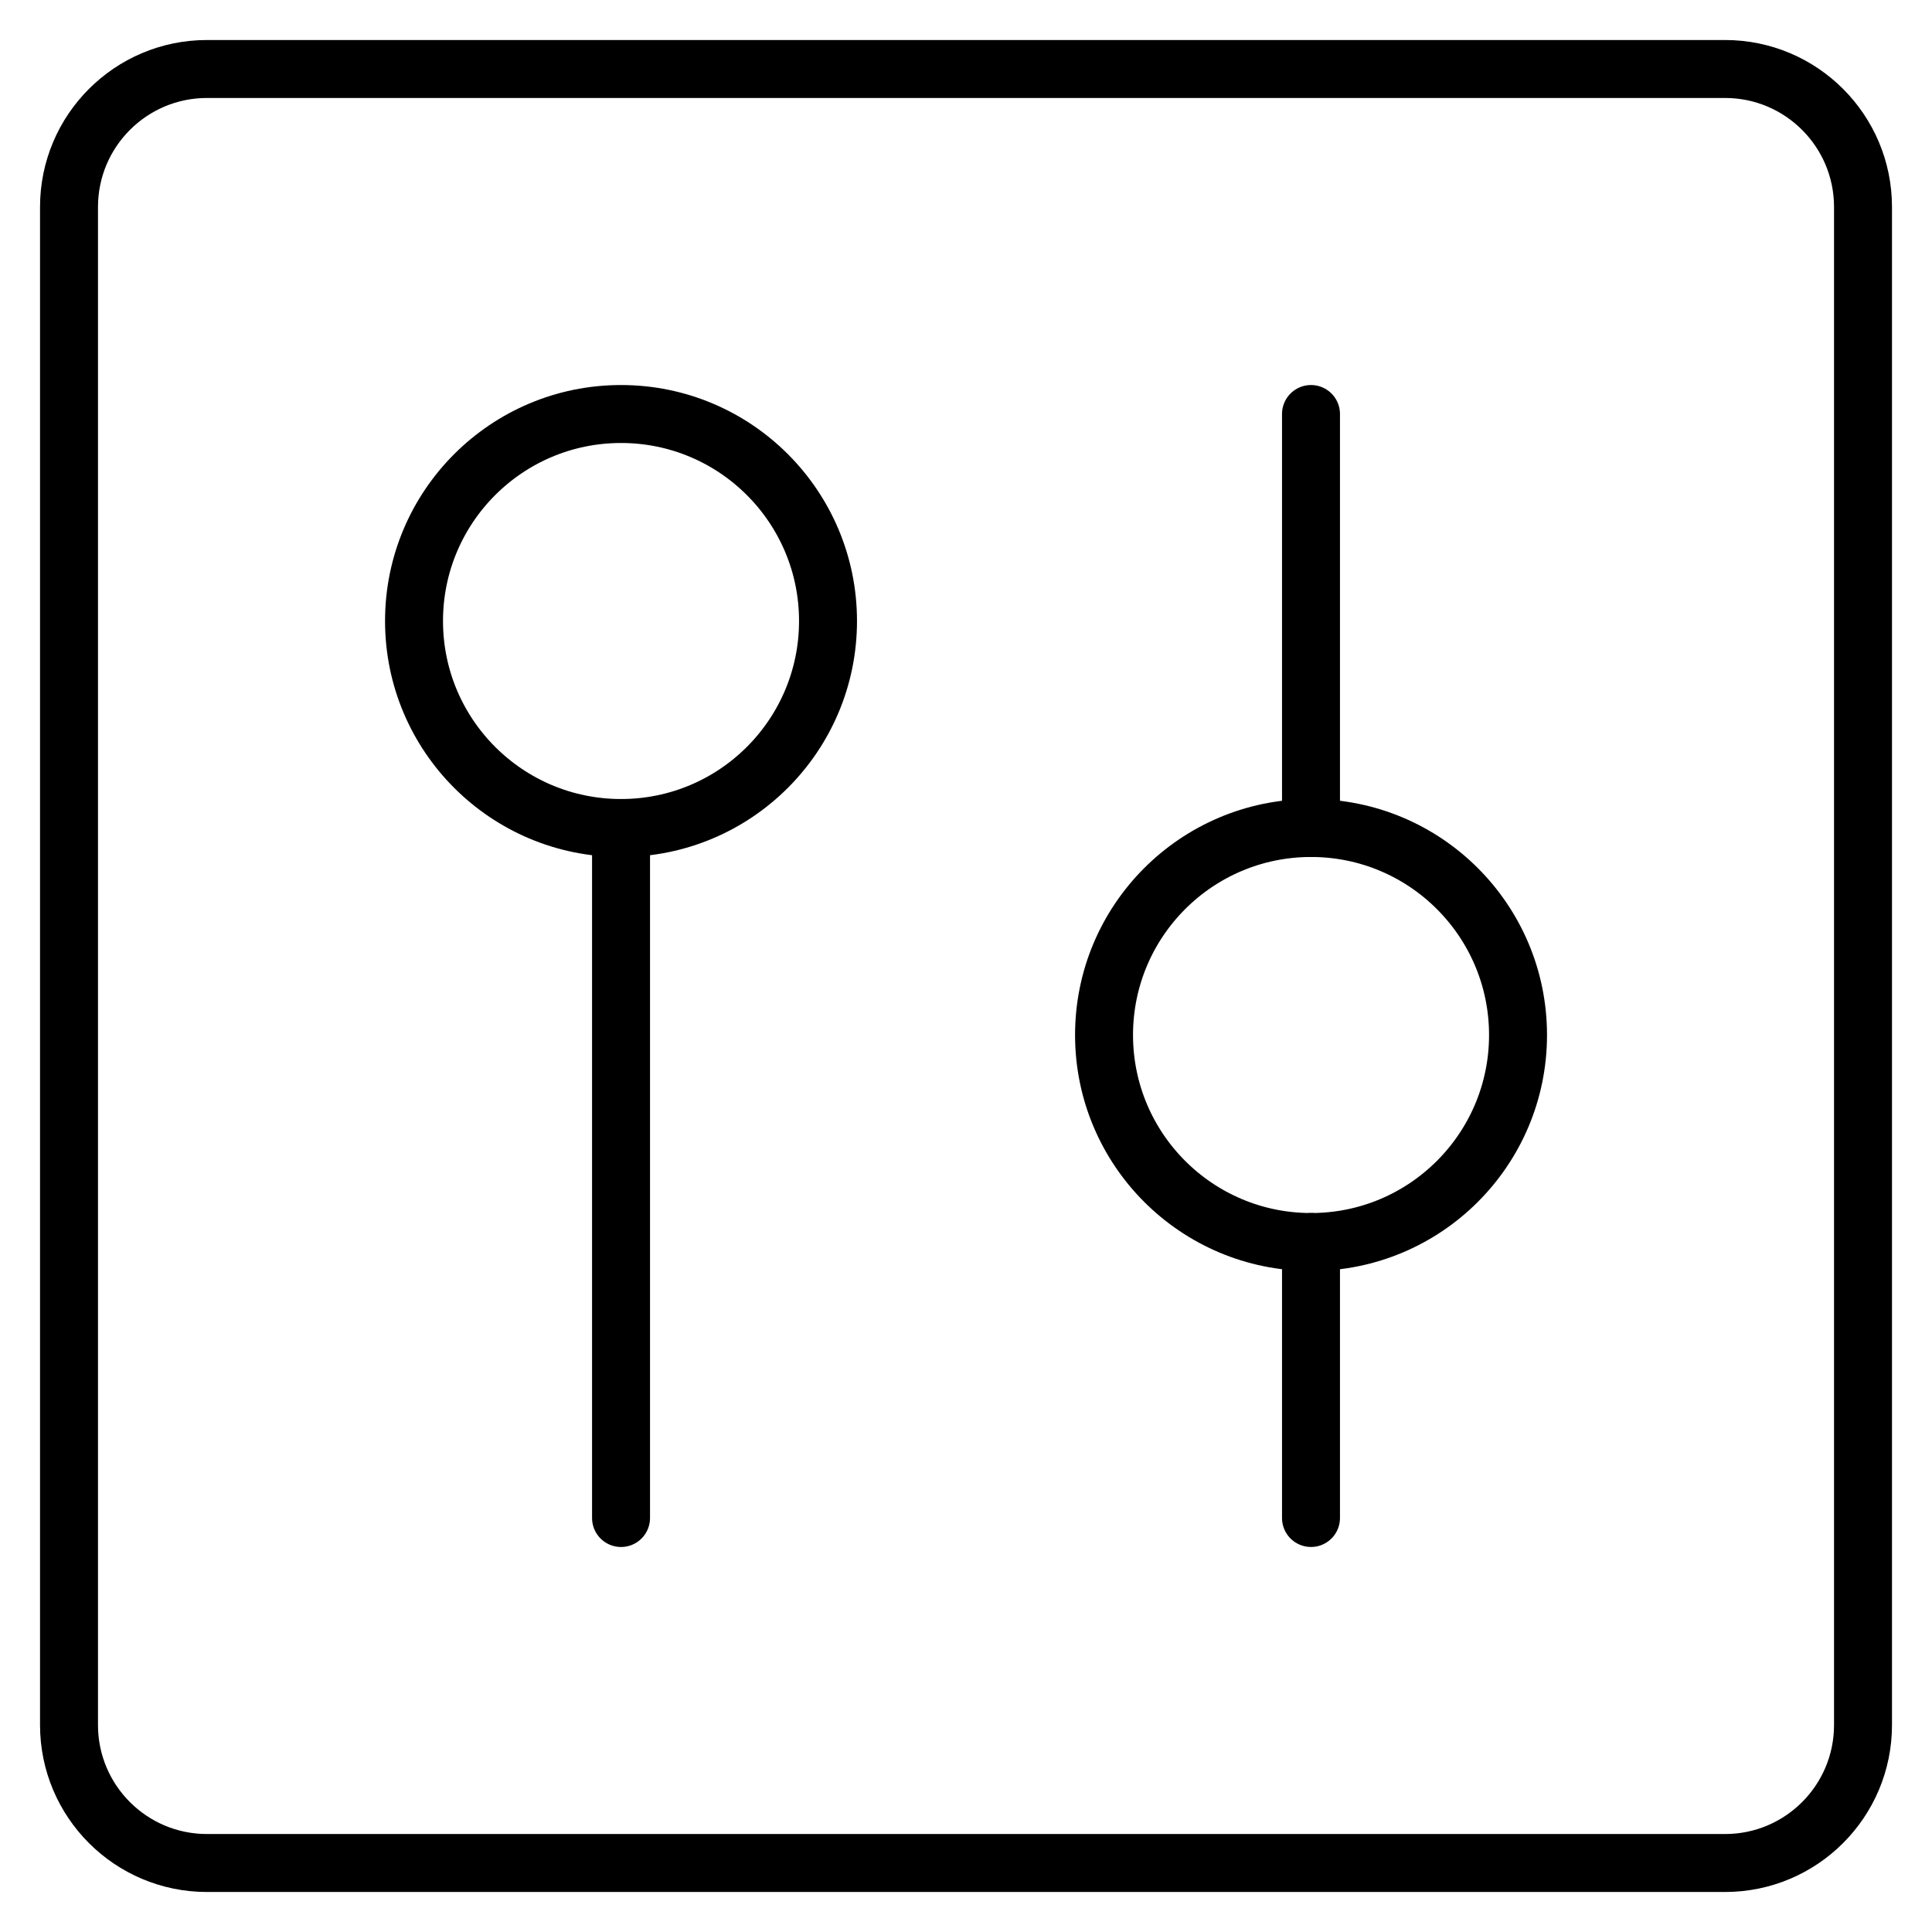 <svg width="100" height="100" viewBox="0 0 100 100" fill="none" xmlns="http://www.w3.org/2000/svg">
<path d="M3.572 10.714V89.286C3.572 93.231 6.77 96.429 10.715 96.429H89.287C93.232 96.429 96.429 93.231 96.429 89.286V10.714C96.429 6.769 93.232 3.571 89.287 3.571H10.715C6.77 3.571 3.572 6.769 3.572 10.714Z" stroke="black" stroke-width="3" stroke-linecap="round" stroke-linejoin="round"/>
<path d="M32.145 78.572V42.857" stroke="black" stroke-width="3" stroke-linecap="round" stroke-linejoin="round"/>
<path d="M32.144 42.857C38.061 42.857 42.858 38.06 42.858 32.143C42.858 26.226 38.061 21.429 32.144 21.429C26.227 21.429 21.43 26.226 21.43 32.143C21.43 38.06 26.227 42.857 32.144 42.857Z" stroke="black" stroke-width="3" stroke-linecap="round" stroke-linejoin="round"/>
<path d="M67.857 21.429V42.857" stroke="black" stroke-width="3" stroke-linecap="round" stroke-linejoin="round"/>
<path d="M67.857 64.286V78.571" stroke="black" stroke-width="3" stroke-linecap="round" stroke-linejoin="round"/>
<path d="M67.859 64.286C73.776 64.286 78.573 59.489 78.573 53.572C78.573 47.654 73.776 42.857 67.859 42.857C61.941 42.857 57.145 47.654 57.145 53.572C57.145 59.489 61.941 64.286 67.859 64.286Z" stroke="black" stroke-width="3" stroke-linecap="round" stroke-linejoin="round"/>
</svg>
